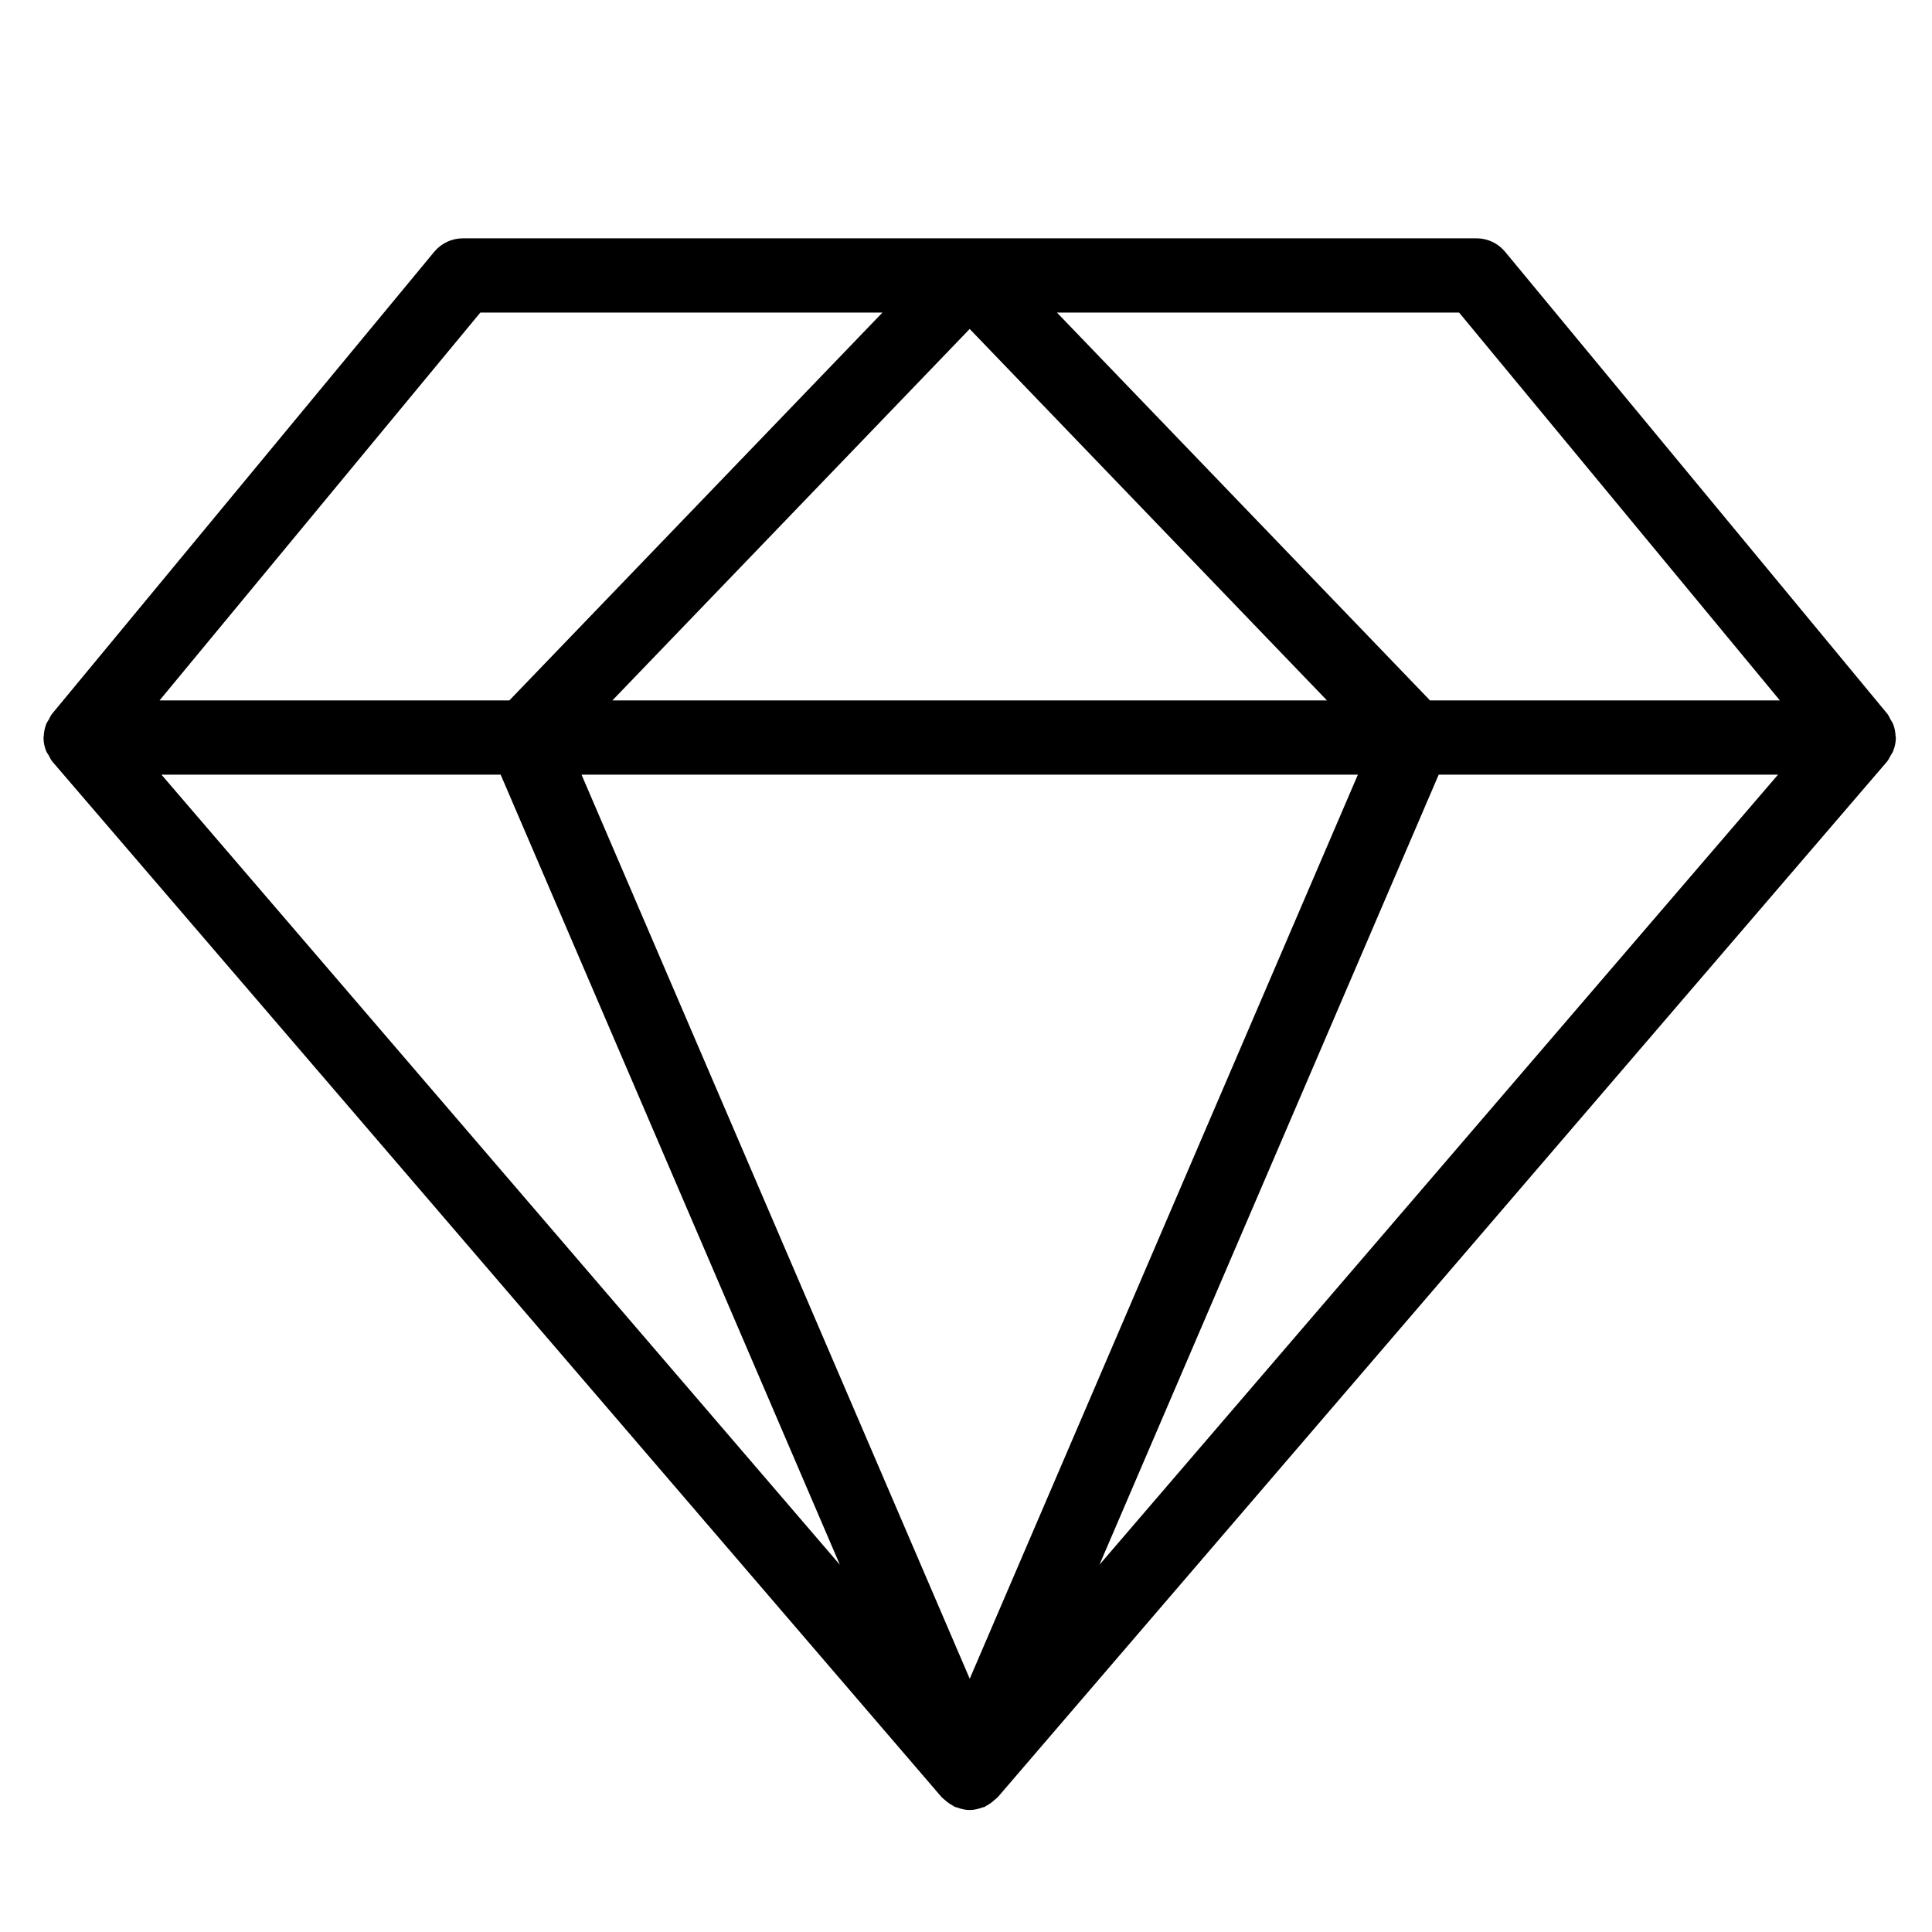 <?xml version="1.0" encoding="UTF-8"?>
<!-- The Best Svg Icon site in the world: iconSvg.co, Visit us! https://iconsvg.co -->
<svg fill="#000000" width="800px" height="800px" version="1.1" viewBox="144 144 512 512" xmlns="http://www.w3.org/2000/svg">
 <path d="m156.26 343.08c0.18 0.43 0.461 0.766 0.684 1.156 0.305 0.547 0.535 1.133 0.957 1.625l235.58 274.34c0.012 0 0.012 0.012 0.02 0.012v0.02c0.012 0 0.02 0 0.031 0.02 0.051 0.074 0.148 0.117 0.199 0.18 0.199 0.219 0.43 0.367 0.641 0.555 0.652 0.609 1.355 1.09 2.129 1.512 0.18 0.094 0.305 0.219 0.484 0.305 0.043 0.02 0.074 0.051 0.117 0.074 0.137 0.062 0.262 0.031 0.398 0.082 1.113 0.418 2.266 0.715 3.484 0.715 1.188 0 2.34-0.293 3.465-0.715 0.137-0.051 0.285-0.02 0.418-0.082 0.043-0.02 0.062-0.051 0.117-0.074 0.18-0.082 0.305-0.219 0.484-0.305 0.766-0.41 1.48-0.902 2.109-1.512 0.211-0.188 0.441-0.336 0.641-0.555 0.051-0.062 0.156-0.105 0.211-0.18 0-0.012 0.02-0.02 0.02-0.02l0.031-0.031 235.58-274.34c0.43-0.492 0.641-1.082 0.965-1.625 0.219-0.398 0.504-0.734 0.672-1.164 0.461-1.156 0.723-2.363 0.723-3.578v-0.043c0-0.125-0.062-0.242-0.074-0.379-0.043-1.082-0.23-2.141-0.641-3.16-0.18-0.461-0.484-0.852-0.715-1.281-0.285-0.484-0.461-1.02-0.82-1.457l-101.3-122.45c-1.867-2.266-4.648-3.57-7.578-3.57l-268.64 0.004c-2.93 0-5.711 1.312-7.578 3.57l-101.29 122.46c-0.367 0.441-0.547 0.977-0.828 1.457-0.242 0.43-0.535 0.809-0.715 1.27-0.398 1.027-0.598 2.09-0.641 3.168-0.012 0.125-0.074 0.242-0.074 0.367 0 0.012 0.012 0.02 0.012 0.043-0.012 1.23 0.25 2.438 0.711 3.59zm120.42 6.215 89.898 209.39-179.79-209.39zm338.51 0-179.83 209.39 89.91-209.39zm-111.34 0-102.86 239.59-102.88-239.59zm-197.56-19.68 94.684-98.434 94.684 98.434zm309.39 0h-92.711l-98.871-102.78h106.58zm-344.39-102.78h106.57l-98.871 102.78h-92.703z"/>
</svg>